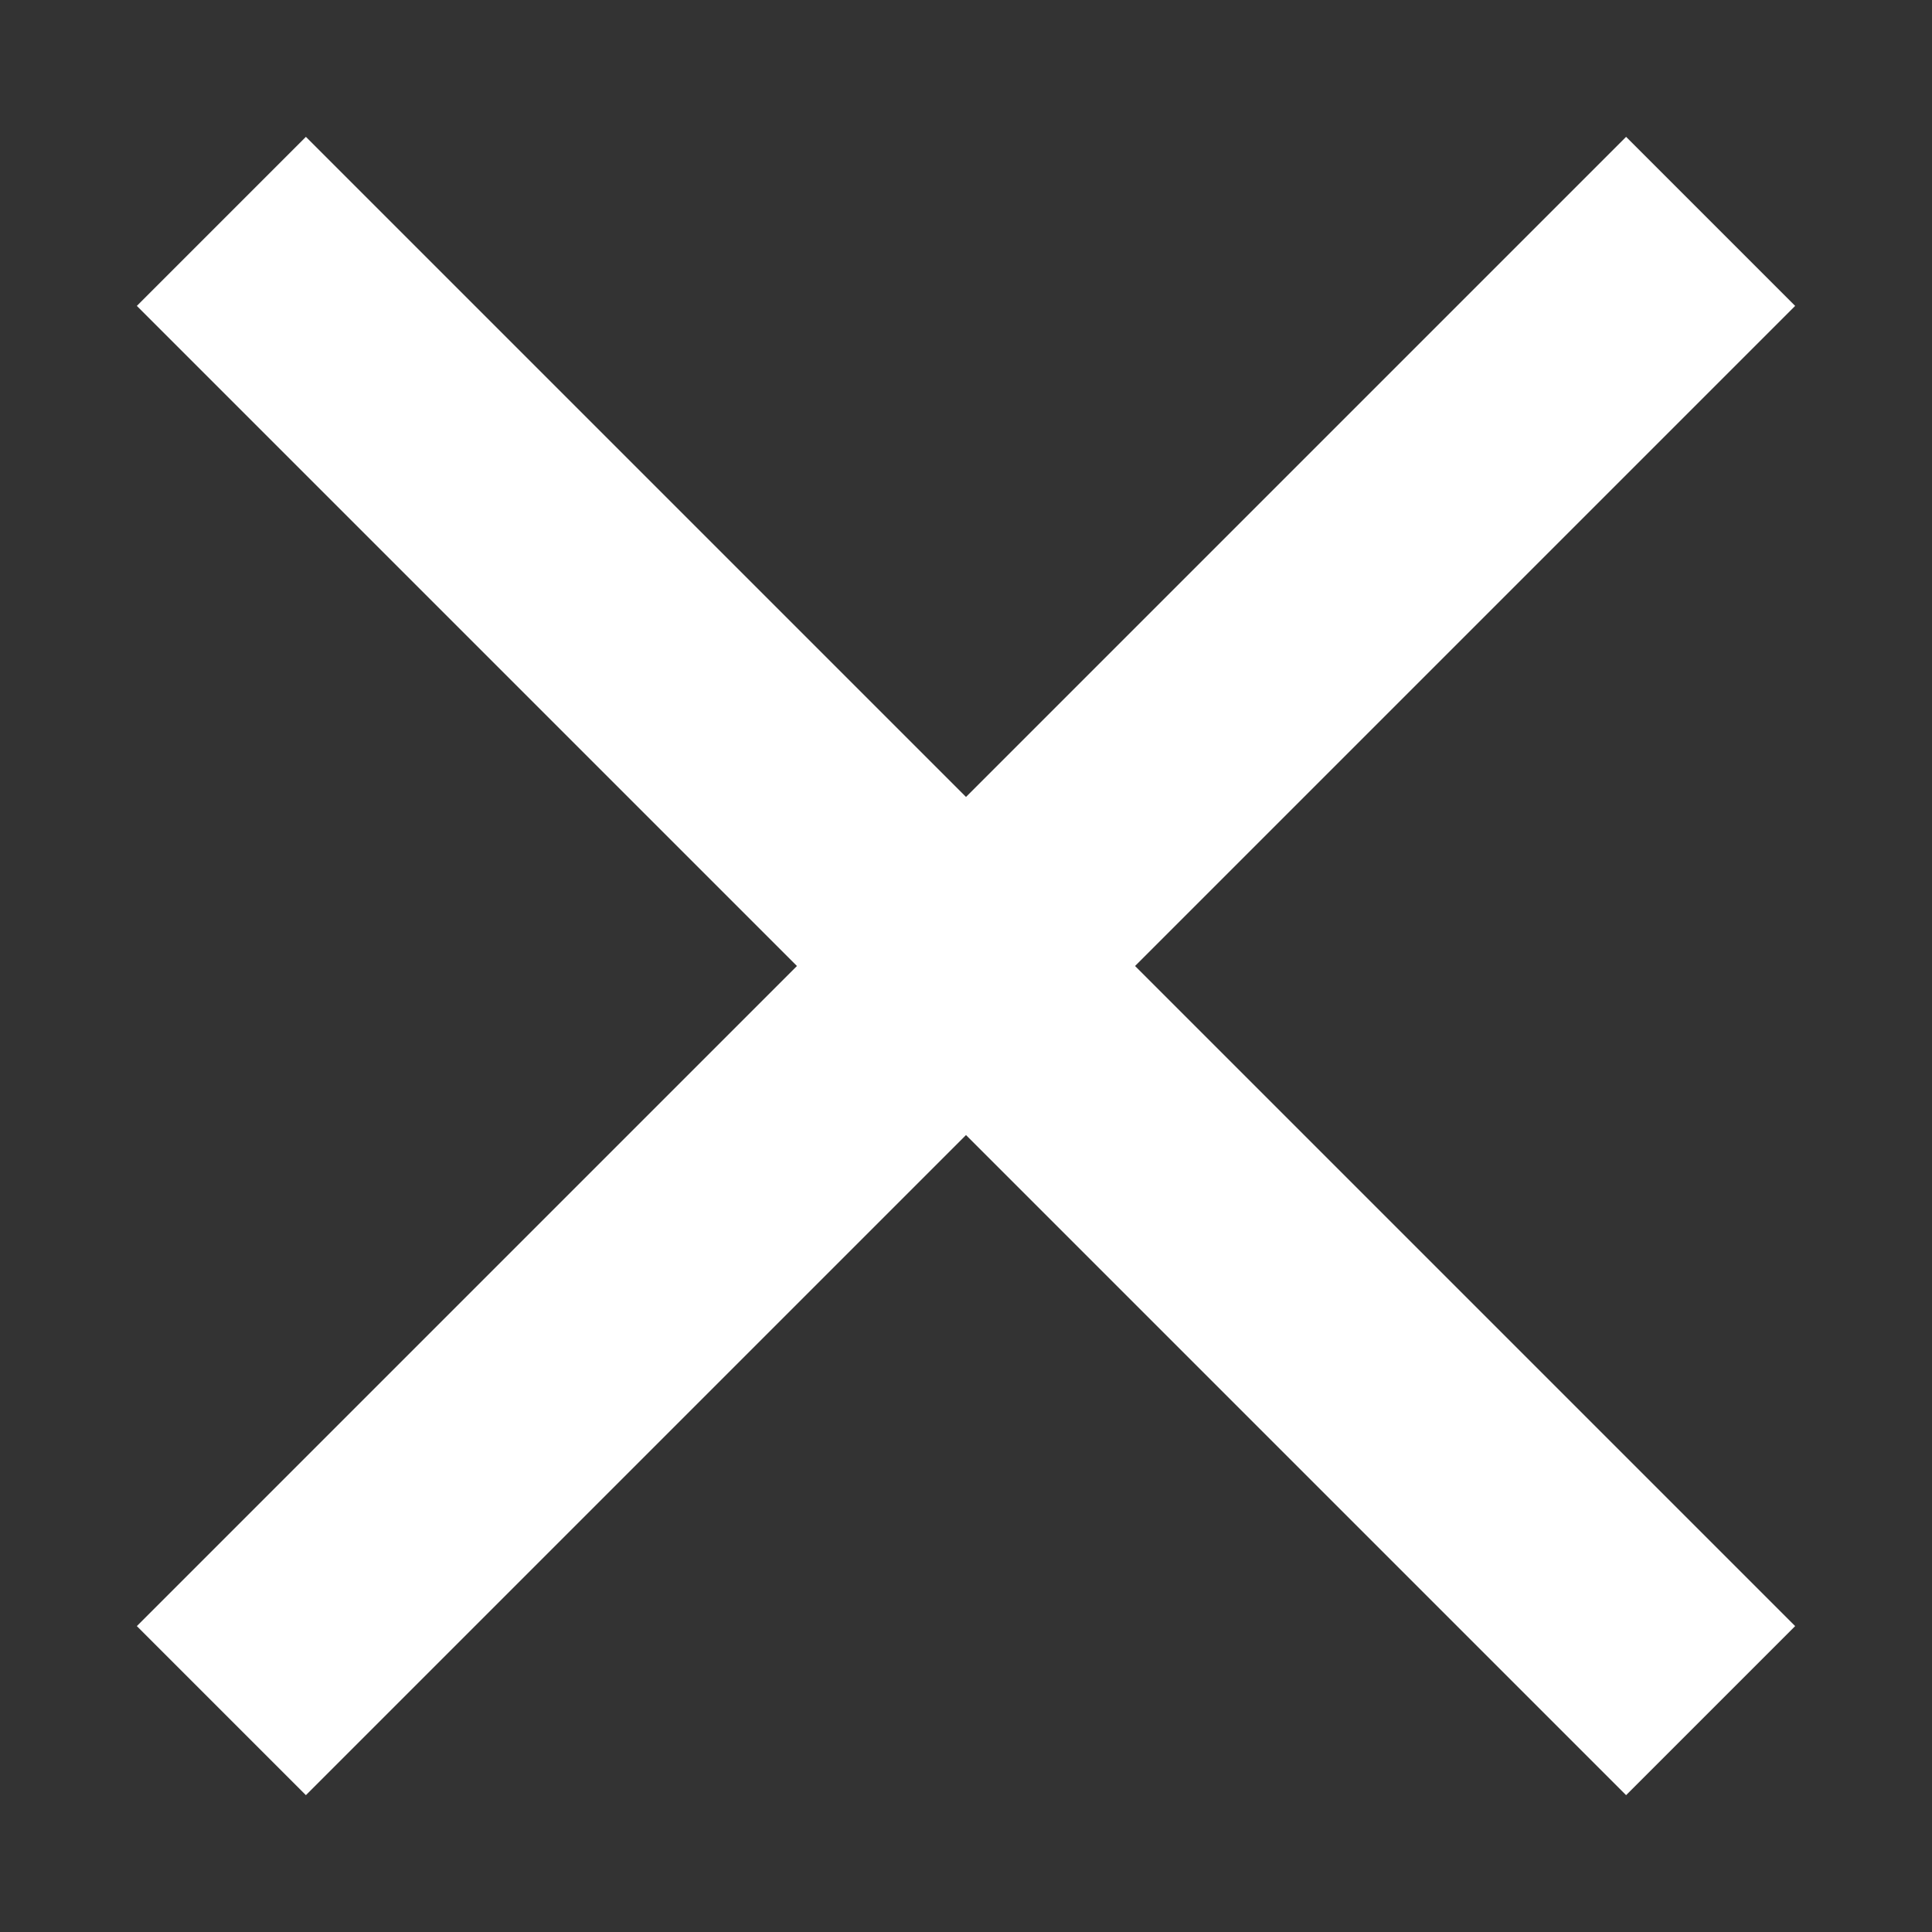<?xml version="1.0" encoding="utf-8"?>
<!-- Generator: Adobe Illustrator 26.1.0, SVG Export Plug-In . SVG Version: 6.00 Build 0)  -->
<svg version="1.1" id="Layer_1" xmlns="http://www.w3.org/2000/svg" xmlns:xlink="http://www.w3.org/1999/xlink" x="0px" y="0px"
	 viewBox="0 0 48 48" style="enable-background:new 0 0 48 48;" xml:space="preserve">
<rect x="0" y="0" width="48" height="48" fill="#333333" stroke="none"/>
<style type="text/css">
	.st0{fill:#FFFFFF;}
</style>
<path class="st0" d="M44.6,7.6l-4.2-4.2L24,19.8L7.6,3.4L3.4,7.6L19.8,24L3.4,40.4l4.2,4.2L24,28.2l16.4,16.4l4.2-4.2L28.2,24
	L44.6,7.6z"/>
</svg>

